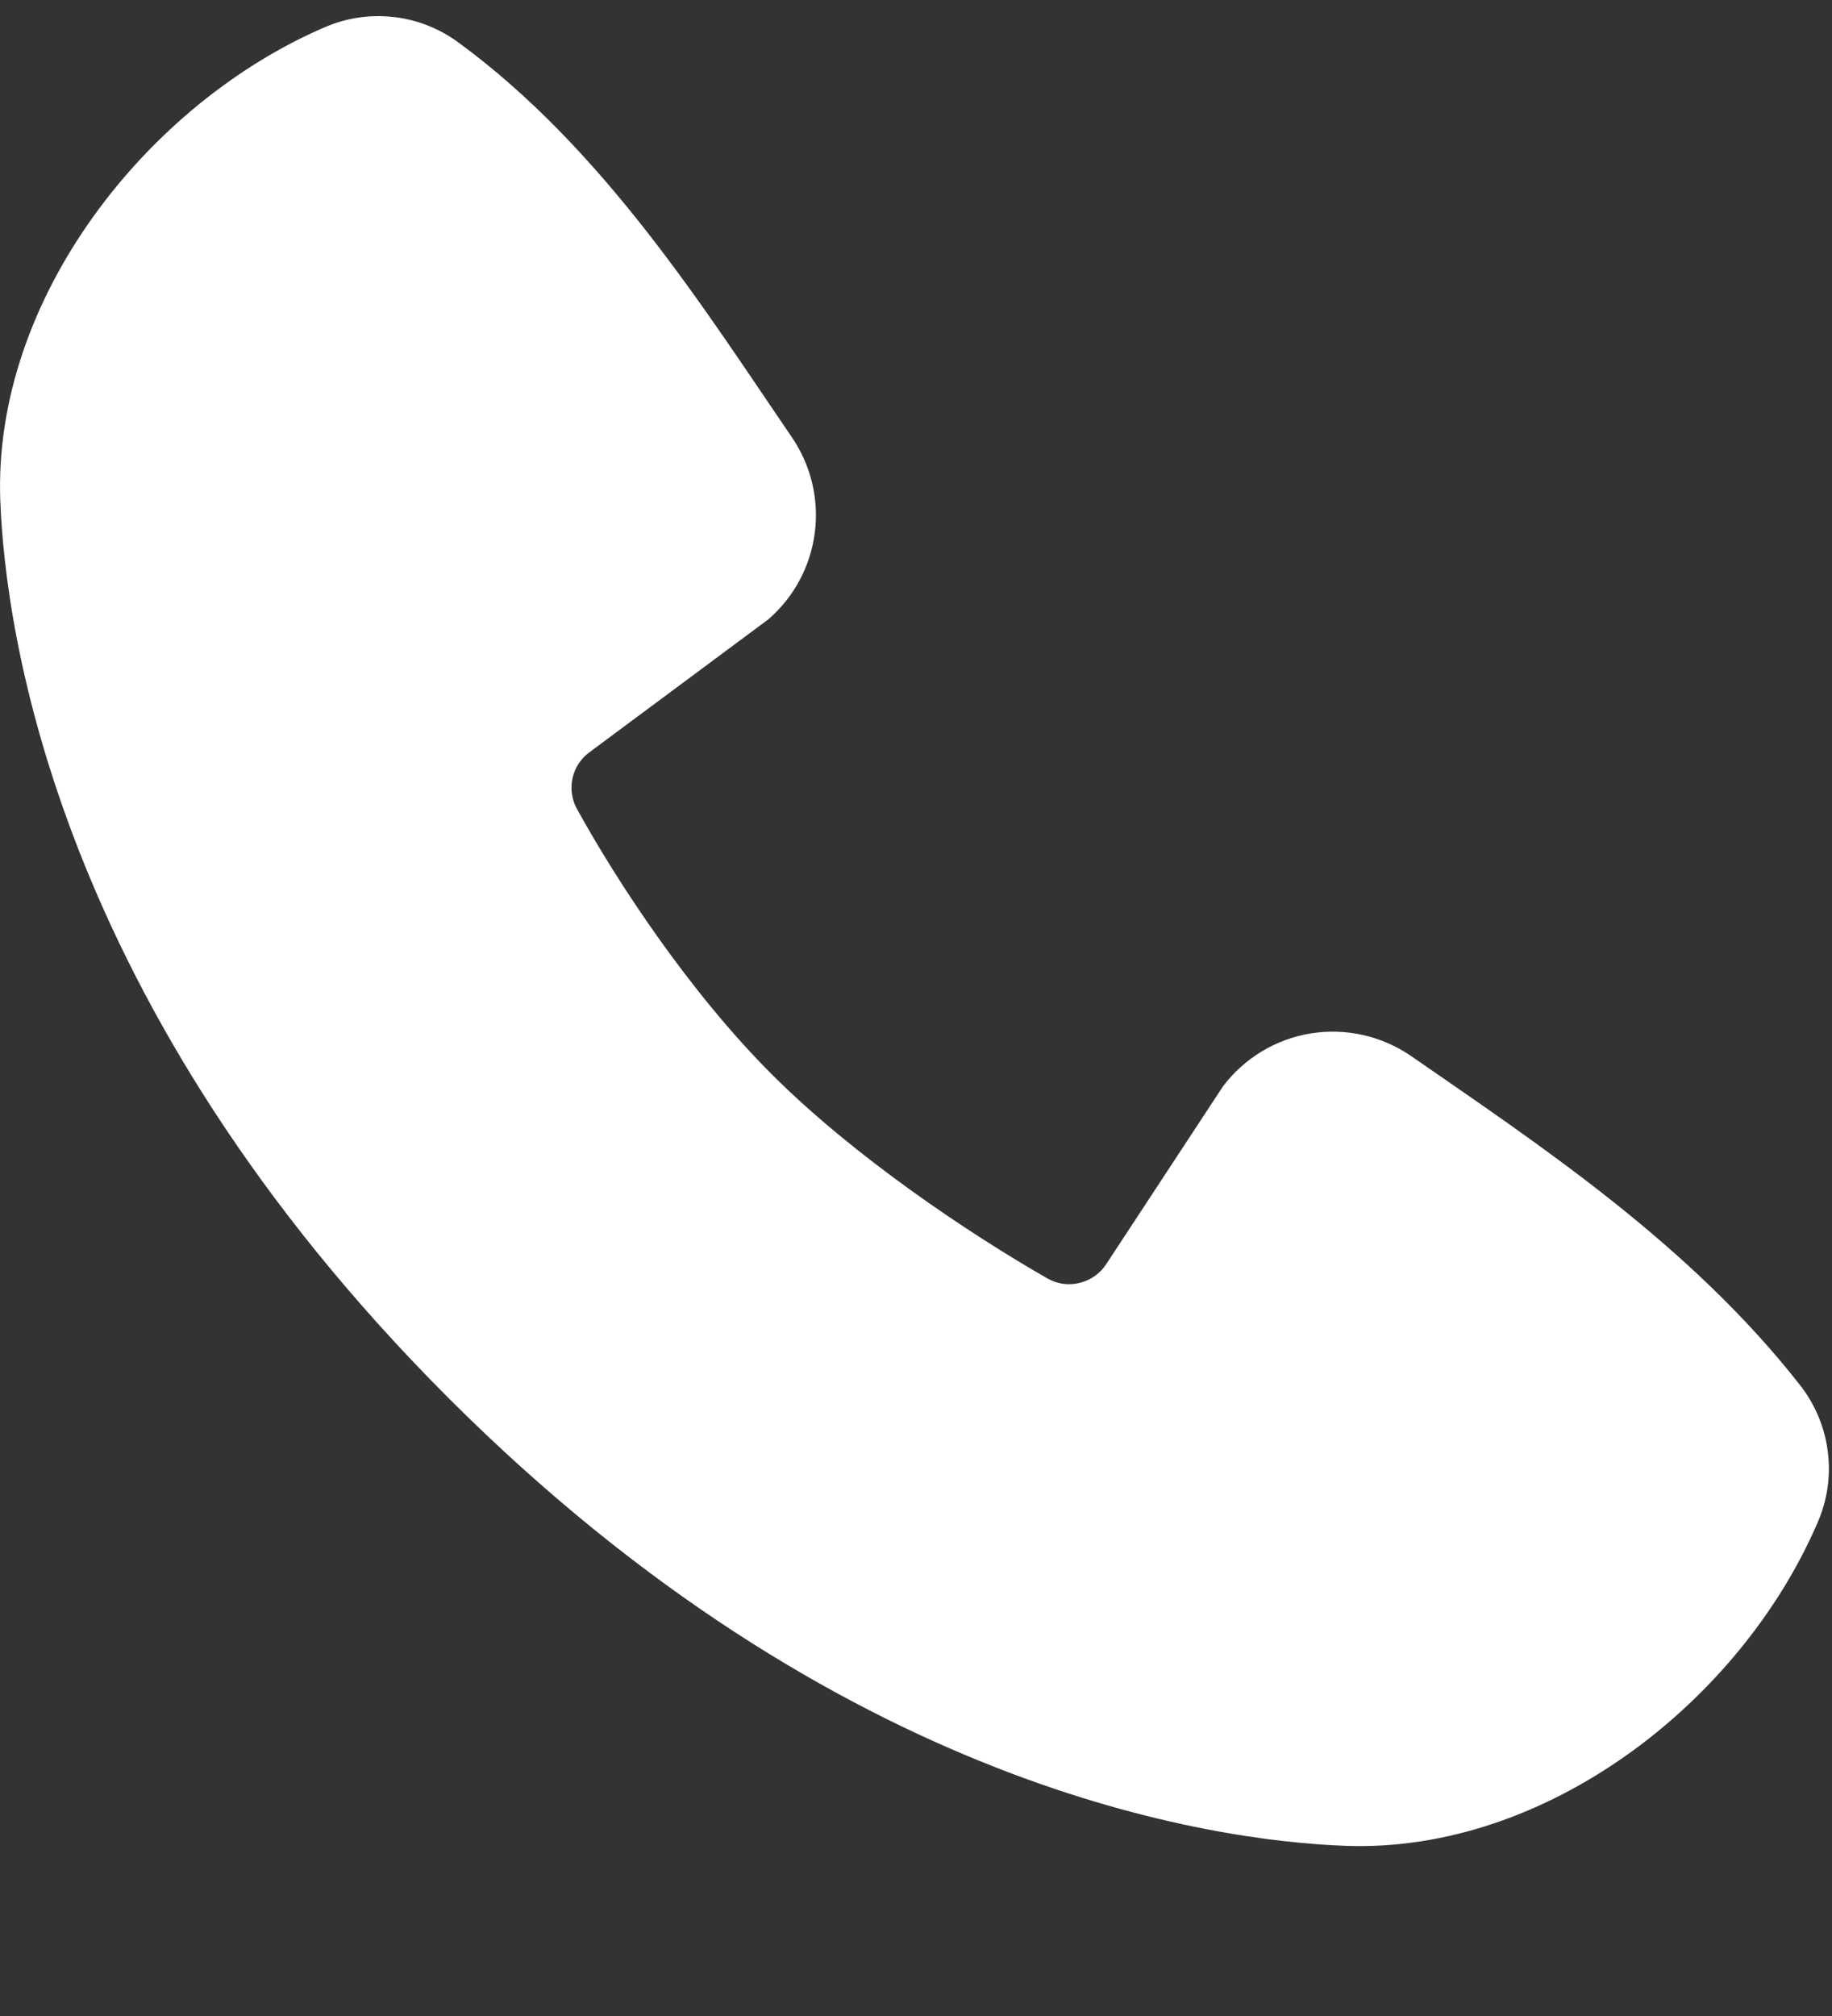 <svg width="20" height="22" viewBox="0 0 20 22" fill="none" xmlns="http://www.w3.org/2000/svg">
<rect x="0" y="0" width="20" height="22" fill="#333333" stroke="none"/>
<path fill-rule="evenodd" clip-rule="evenodd" d="M14.688 20.143C13.248 20.09 9.167 19.526 4.893 15.253C0.62 10.979 0.057 6.899 0.003 5.458C-0.077 3.262 1.605 1.129 3.548 0.296C3.782 0.195 4.038 0.157 4.291 0.185C4.545 0.212 4.786 0.306 4.993 0.455C6.593 1.621 7.697 3.385 8.645 4.772C8.853 5.077 8.943 5.448 8.895 5.814C8.848 6.18 8.668 6.516 8.389 6.758L6.438 8.207C6.343 8.275 6.277 8.375 6.251 8.489C6.225 8.602 6.241 8.721 6.296 8.823C6.738 9.626 7.524 10.822 8.424 11.722C9.324 12.622 10.577 13.46 11.436 13.952C11.543 14.013 11.67 14.03 11.79 13.999C11.91 13.969 12.014 13.894 12.08 13.79L13.35 11.857C13.583 11.547 13.928 11.339 14.311 11.277C14.694 11.216 15.086 11.304 15.406 11.525C16.813 12.499 18.455 13.584 19.657 15.123C19.818 15.331 19.921 15.579 19.954 15.84C19.988 16.101 19.95 16.366 19.846 16.608C19.009 18.561 16.891 20.224 14.688 20.143Z" fill="white"/>
</svg>
